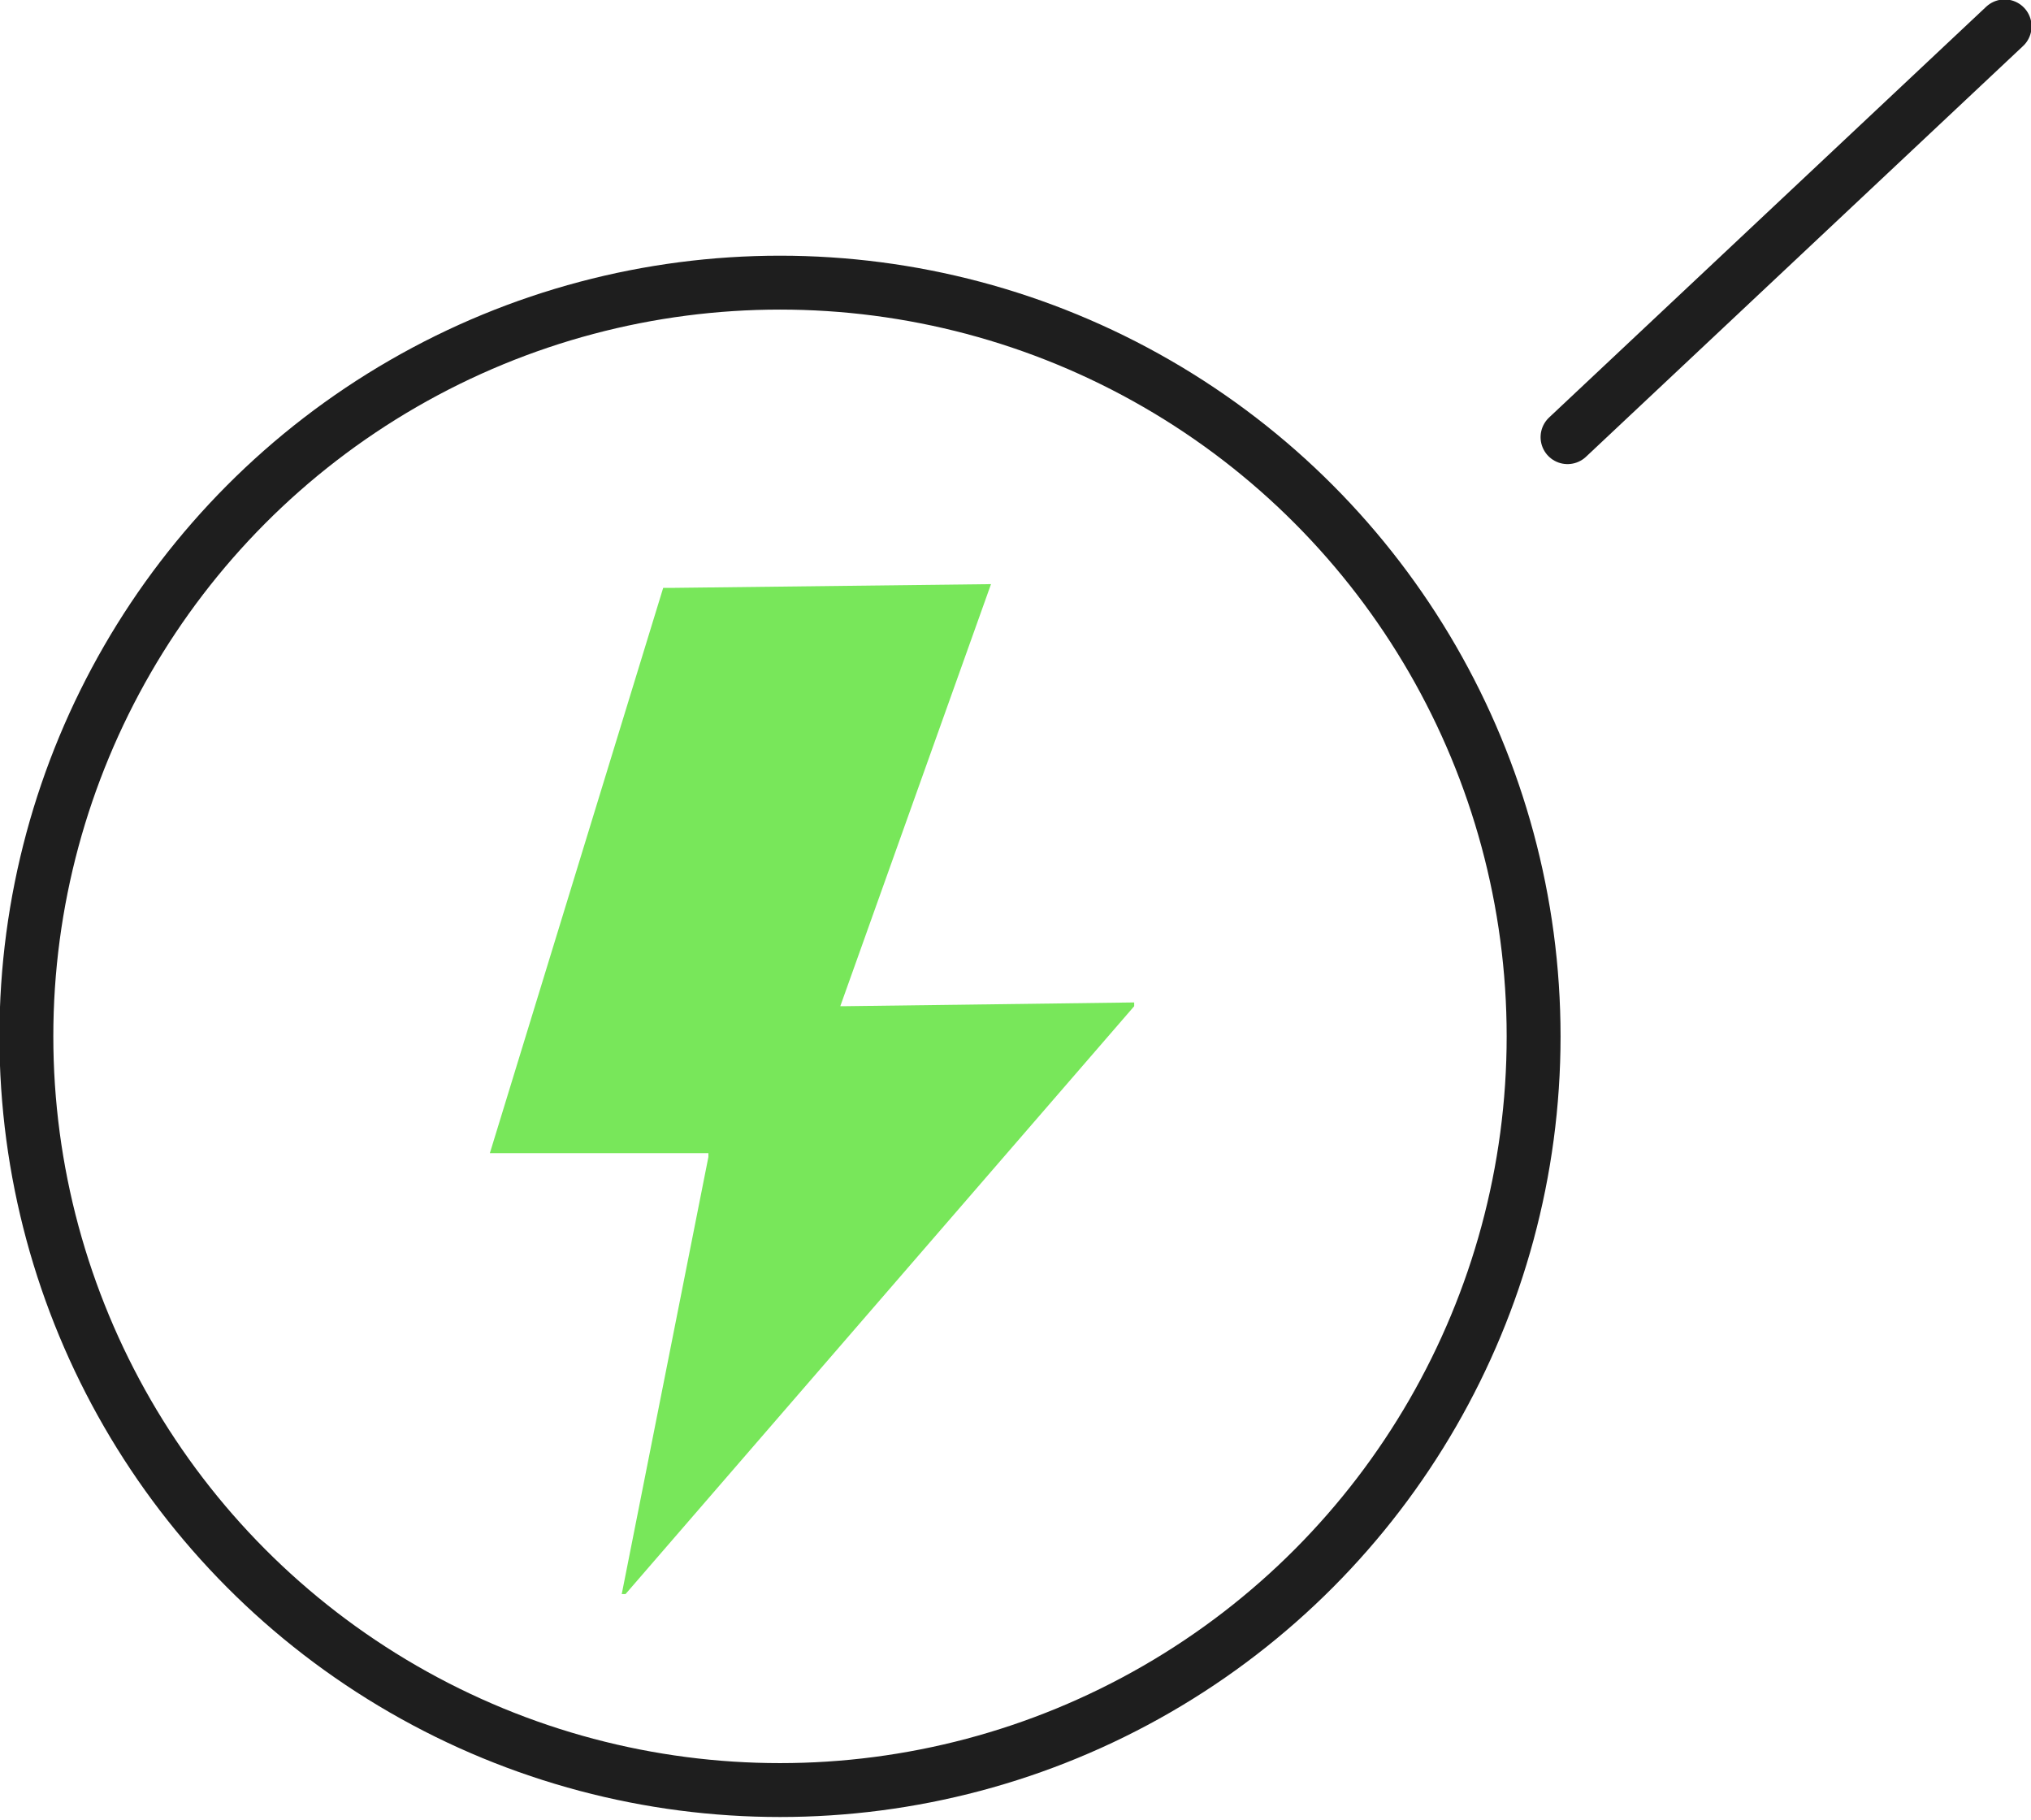 <svg id="Calque_2" data-name="Calque 2" xmlns="http://www.w3.org/2000/svg" viewBox="0 0 53.9 48.3"><defs><style>.cls-1{fill:none;stroke:#1e1e1e;stroke-linecap:round;stroke-linejoin:round;stroke-width:1.43px}</style></defs><g id="Calque_1-2" data-name="Calque 1"><path d="m17.8 15.6 8.5-.1-4 11.2h.1l7.7-.1v.1L16.6 42.3h-.1l2.3-11.6v-.1H13l4.6-15Z" style="fill:#78e75a"/><circle class="cls-1" cx="20.7" cy="27.5" r="20"/><path class="cls-1" d="M41.6 11.6 53.2.7"/></g></svg>
